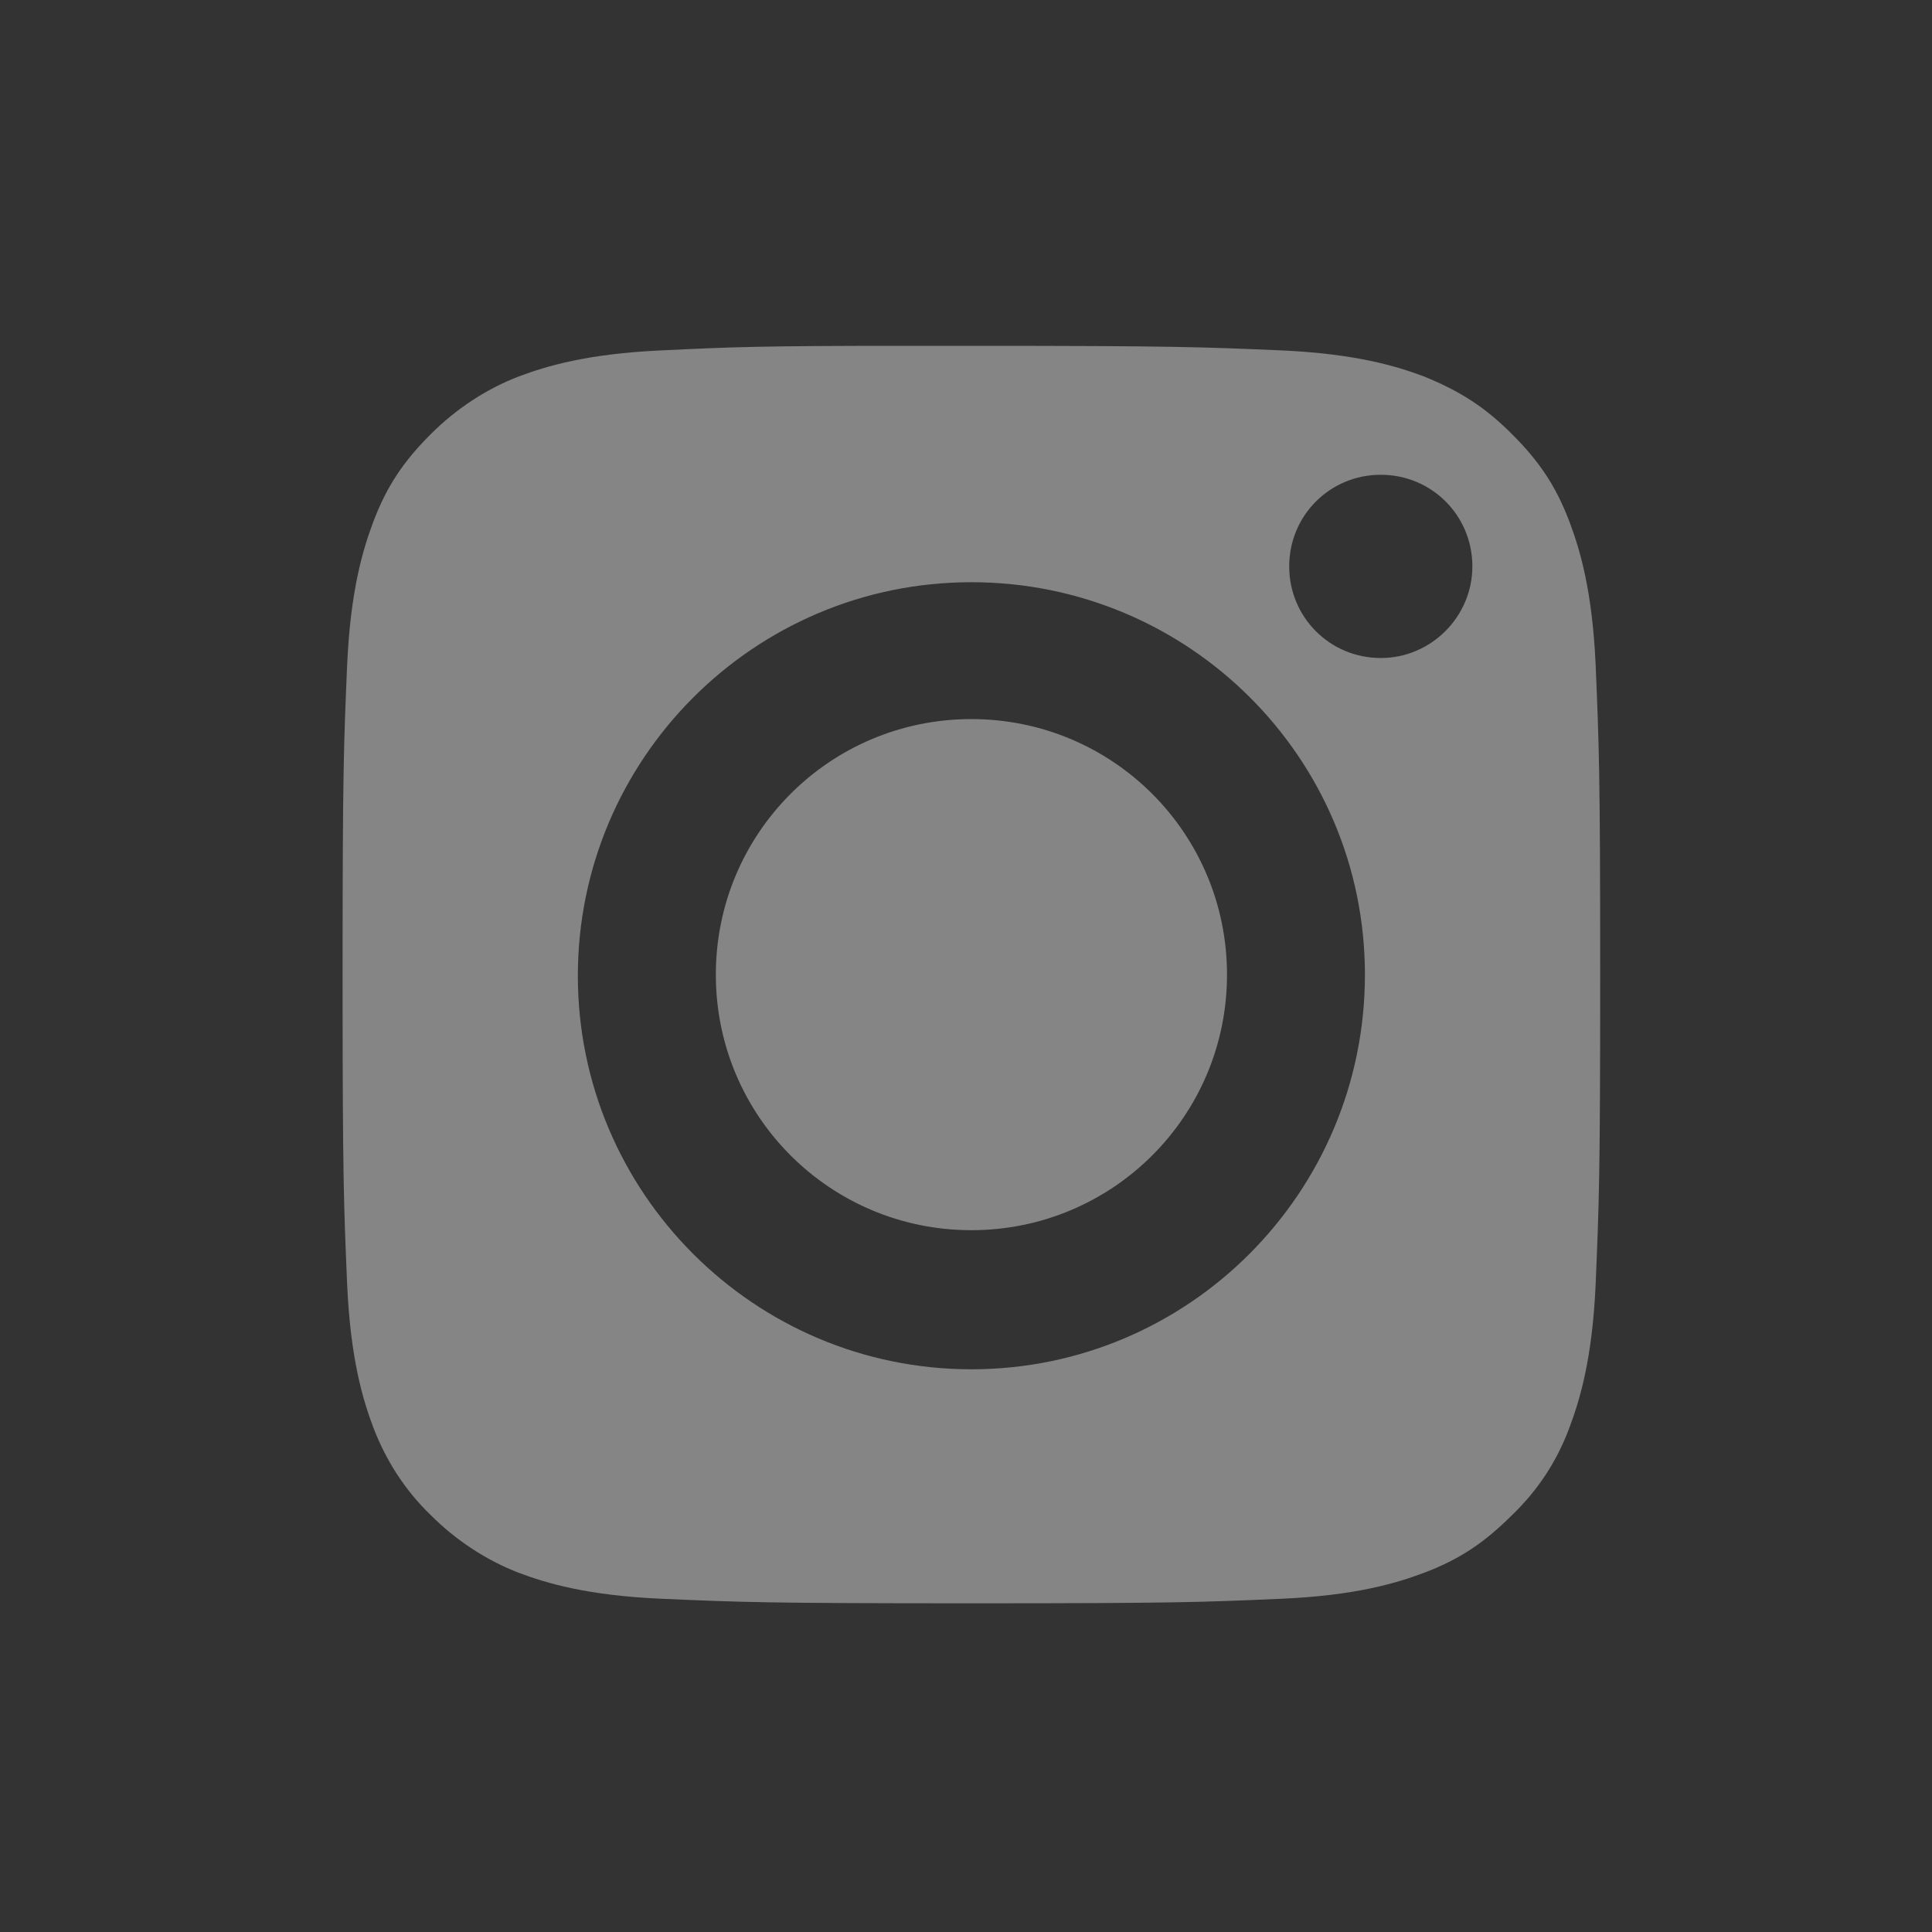 <svg width="31" height="31" viewBox="0 0 31 31" fill="none" xmlns="http://www.w3.org/2000/svg">
<rect x="0" y="0" width="31" height="31" fill="#333333" stroke="none"/>
<g opacity="0.4">
<path fill-rule="evenodd" clip-rule="evenodd" d="M15.586 11.538C13.318 11.538 11.486 13.37 11.486 15.639C11.486 17.907 13.318 19.739 15.586 19.739C17.855 19.739 19.688 17.907 19.688 15.639C19.688 13.37 17.855 11.538 15.586 11.538ZM22.155 10.558C21.339 10.558 20.686 9.904 20.686 9.088C20.686 8.271 21.339 7.618 22.155 7.618C22.972 7.618 23.625 8.271 23.625 9.088C23.625 9.886 22.972 10.558 22.155 10.558ZM15.586 21.971C12.102 21.971 9.272 19.139 9.272 15.657C9.272 12.173 12.102 9.342 15.586 9.342C19.07 9.342 21.901 12.155 21.901 15.639C21.901 19.139 19.07 21.971 15.586 21.971ZM25.603 10.667C25.549 9.469 25.349 8.816 25.186 8.38C24.968 7.8 24.696 7.4 24.26 6.965C23.825 6.529 23.425 6.275 22.845 6.039C22.409 5.876 21.756 5.676 20.558 5.622C19.27 5.568 18.871 5.549 15.586 5.549H14.48C12.193 5.549 11.74 5.568 10.615 5.622C9.417 5.676 8.764 5.876 8.328 6.039C7.802 6.239 7.312 6.566 6.913 6.965C6.477 7.4 6.205 7.8 5.987 8.38C5.824 8.816 5.624 9.469 5.57 10.667C5.516 11.955 5.497 12.354 5.497 15.639C5.497 18.921 5.516 19.322 5.57 20.61C5.624 21.808 5.824 22.461 5.987 22.897C6.187 23.423 6.495 23.911 6.913 24.312C7.312 24.712 7.802 25.036 8.328 25.238C8.764 25.401 9.417 25.601 10.615 25.653C11.903 25.709 12.302 25.726 15.586 25.726C18.871 25.726 19.27 25.709 20.558 25.653C21.756 25.601 22.409 25.401 22.845 25.238C23.425 25.02 23.825 24.746 24.26 24.312C24.678 23.911 24.986 23.441 25.186 22.897C25.349 22.461 25.549 21.808 25.603 20.61C25.657 19.302 25.676 18.921 25.676 15.639C25.676 12.354 25.657 11.973 25.603 10.667Z" fill="white"/>
</g>
</svg>